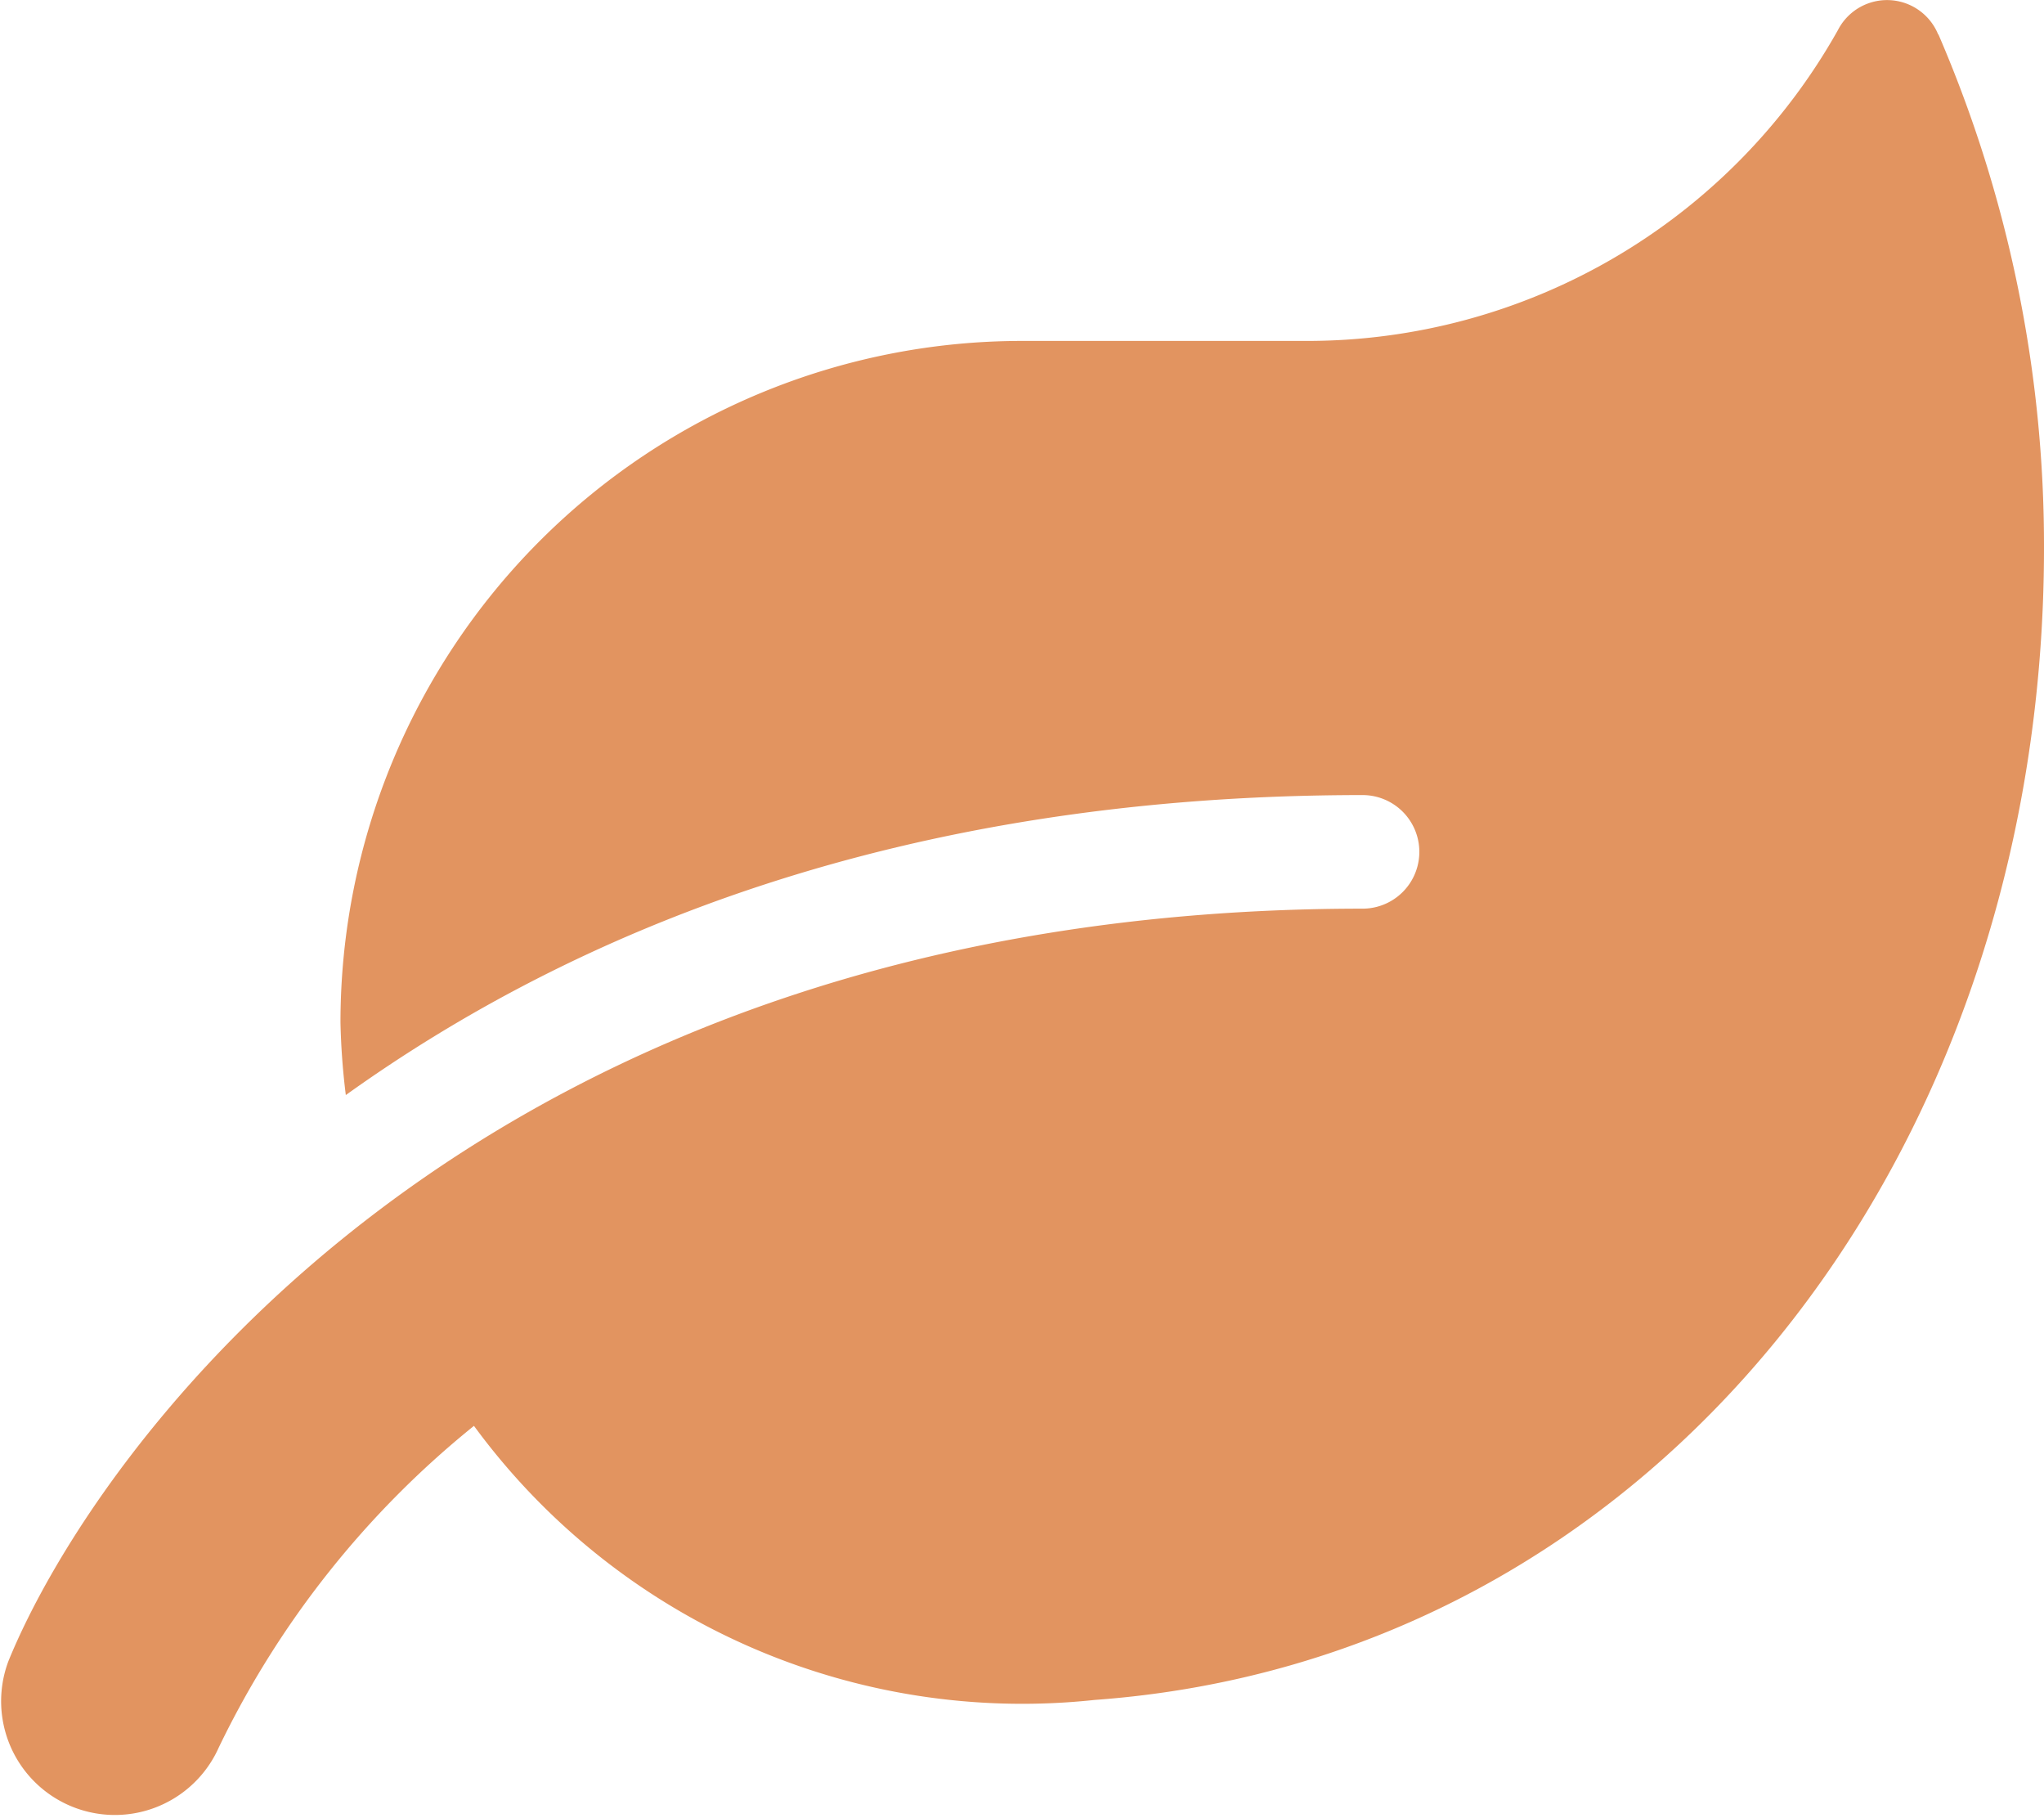 <svg xmlns="http://www.w3.org/2000/svg" width="32.905" height="29.256" viewBox="0 0 32.905 29.256"><defs><style>.a{fill:#e29460;}</style></defs><path class="a" d="M31.257.532A.889.889,0,0,0,29.641.463a9.8,9.8,0,0,1-8.564,5H16.506A10.972,10.972,0,0,0,5.536,16.432,11.3,11.3,0,0,0,5.622,17.6c3.645-2.611,8.907-4.828,16.368-4.828a.914.914,0,0,1,0,1.828c-14.363,0-20.453,8.8-21.8,12.112A1.831,1.831,0,0,0,3.577,28.1a15.031,15.031,0,0,1,4.108-5.176,10.945,10.945,0,0,0,9.992,4.411c8.97-.651,15.283-8.7,15.283-18.545a20.776,20.776,0,0,0-1.7-8.261Z" transform="translate(-0.055 0.024)"/></svg>